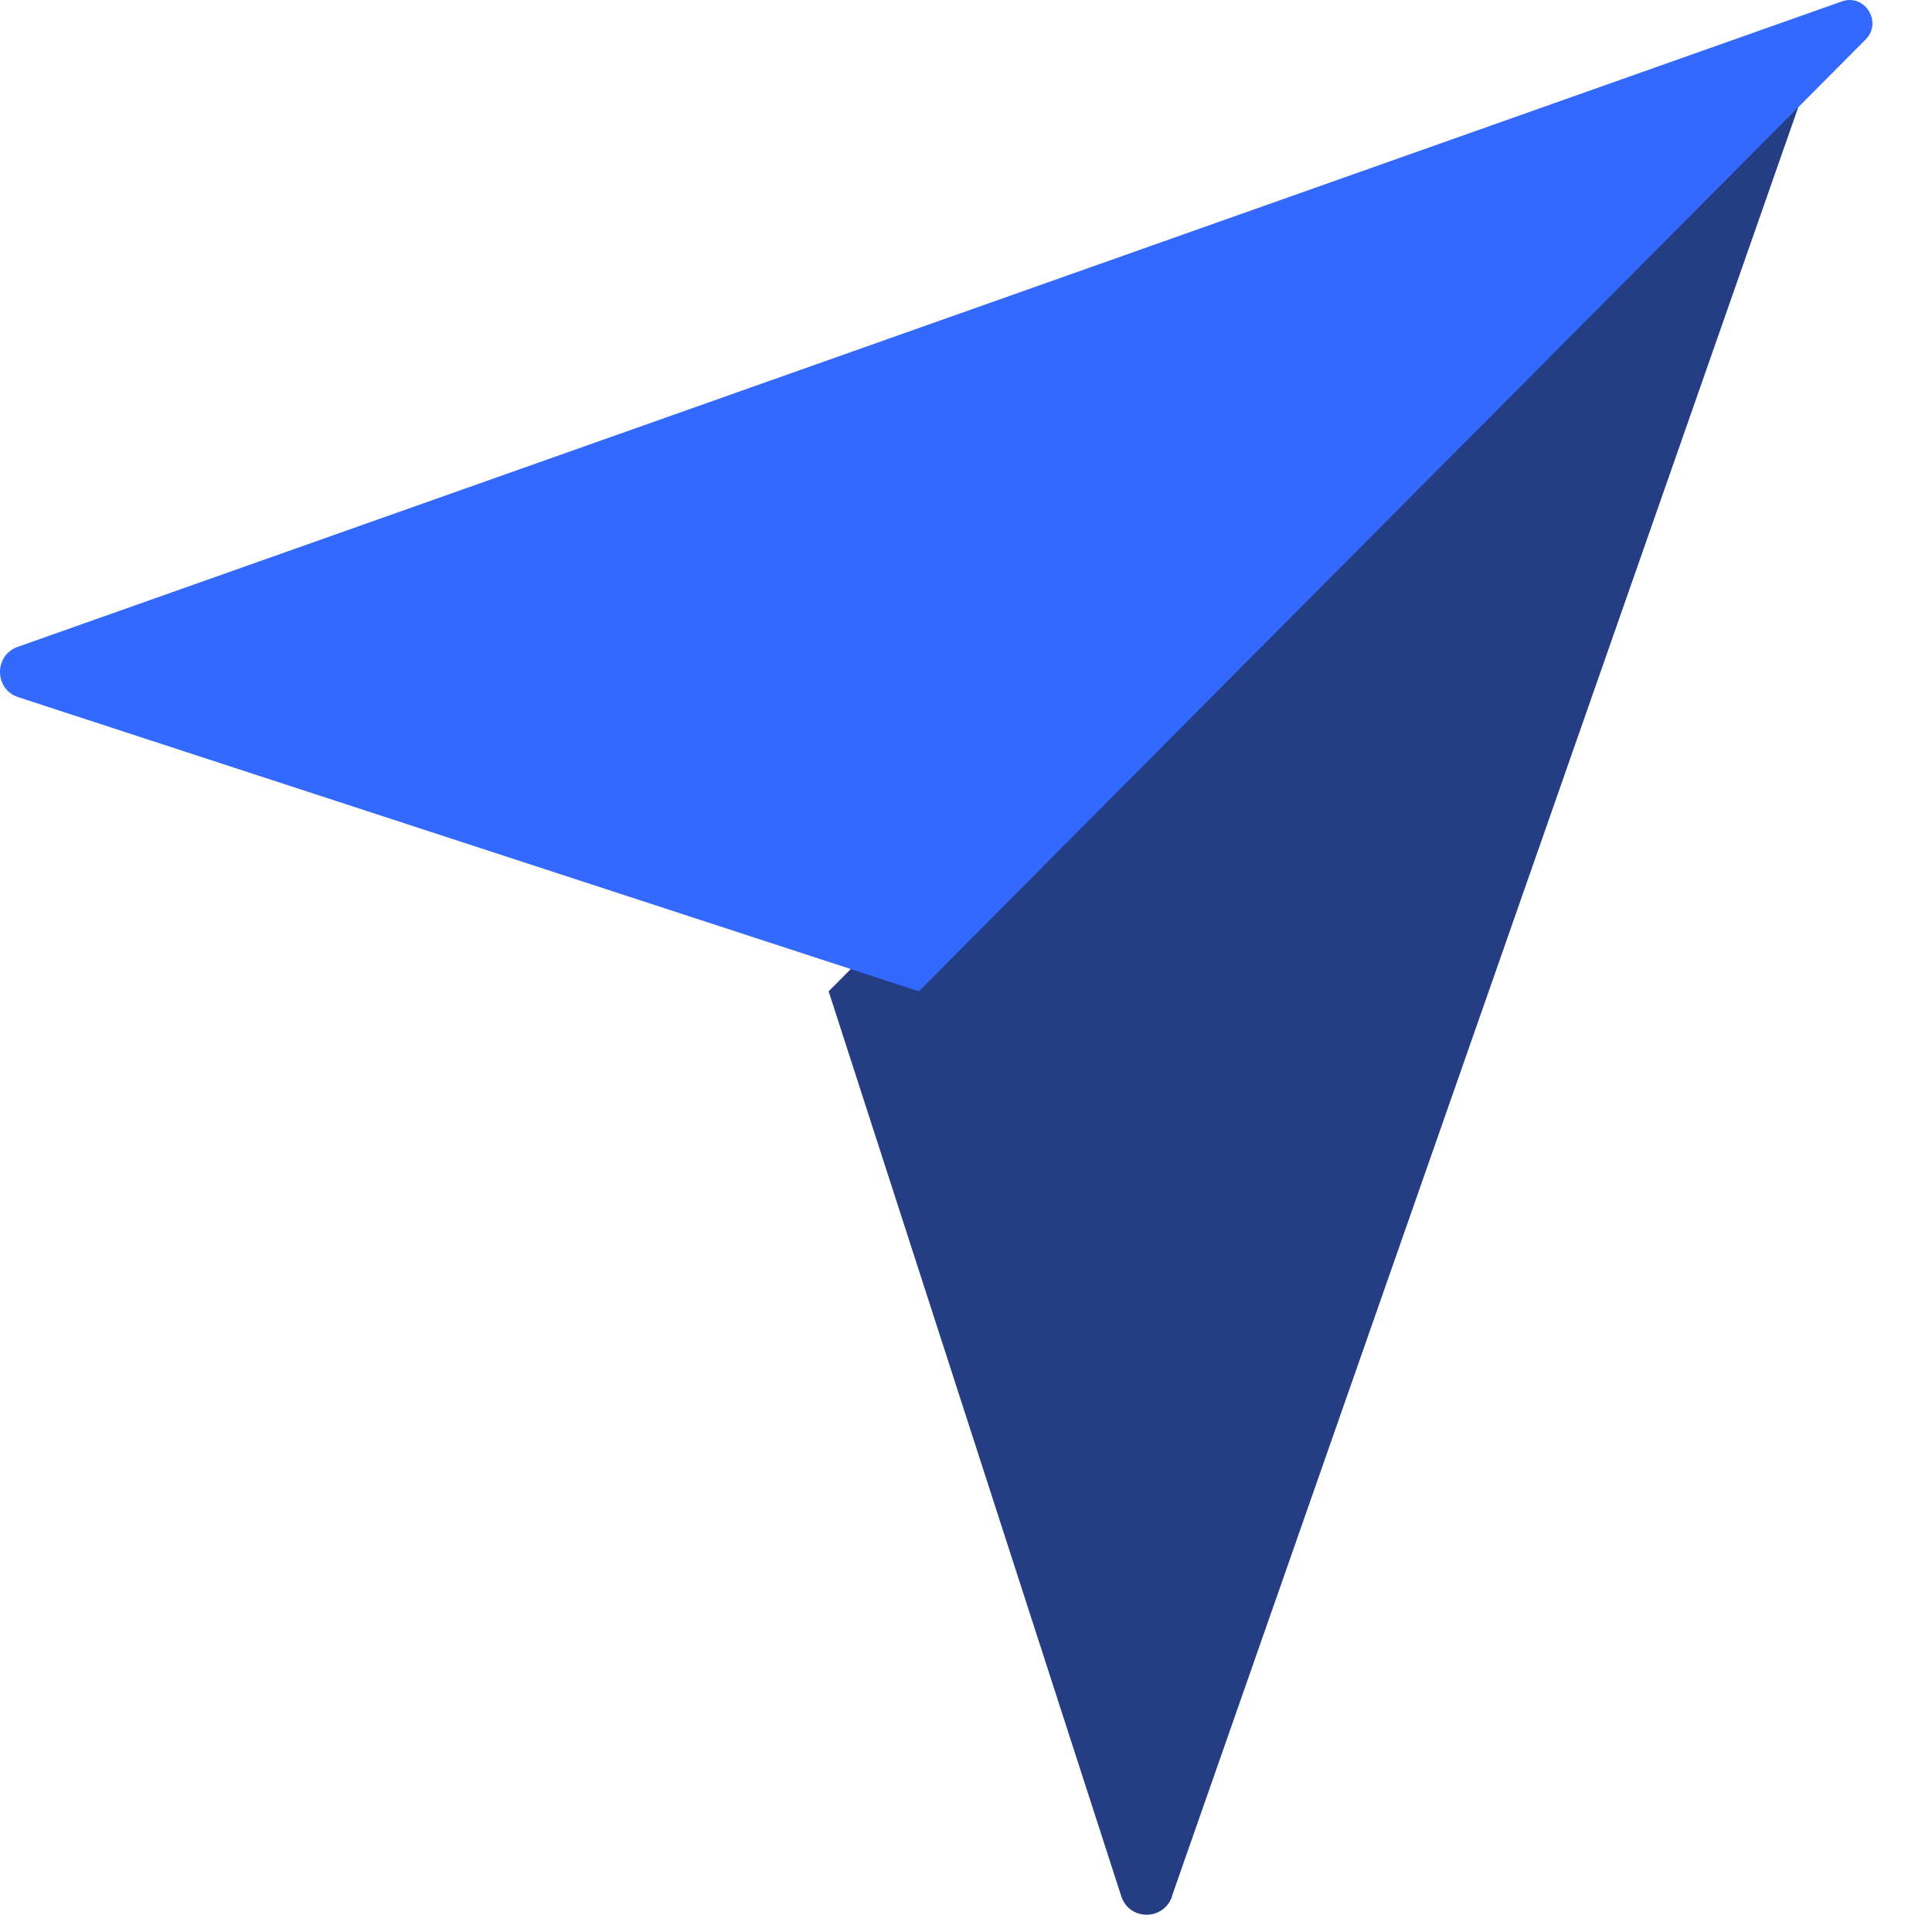 <svg width="30" height="30" viewBox="0 0 30 30" fill="none" xmlns="http://www.w3.org/2000/svg">
<path d="M18.194 29.454L28.208 0.851C28.322 0.523 27.917 0.267 27.672 0.514L12.867 15.393L17.412 29.448C17.538 29.824 18.065 29.828 18.198 29.451L18.194 29.454Z" fill="#243D83"/>
<path d="M0.274 10.045C-0.094 10.175 -0.091 10.701 0.281 10.825L14.268 15.393L28.969 0.614C29.237 0.345 28.956 -0.107 28.597 0.023L0.274 10.045Z" fill="#3369FF"/>
</svg>

